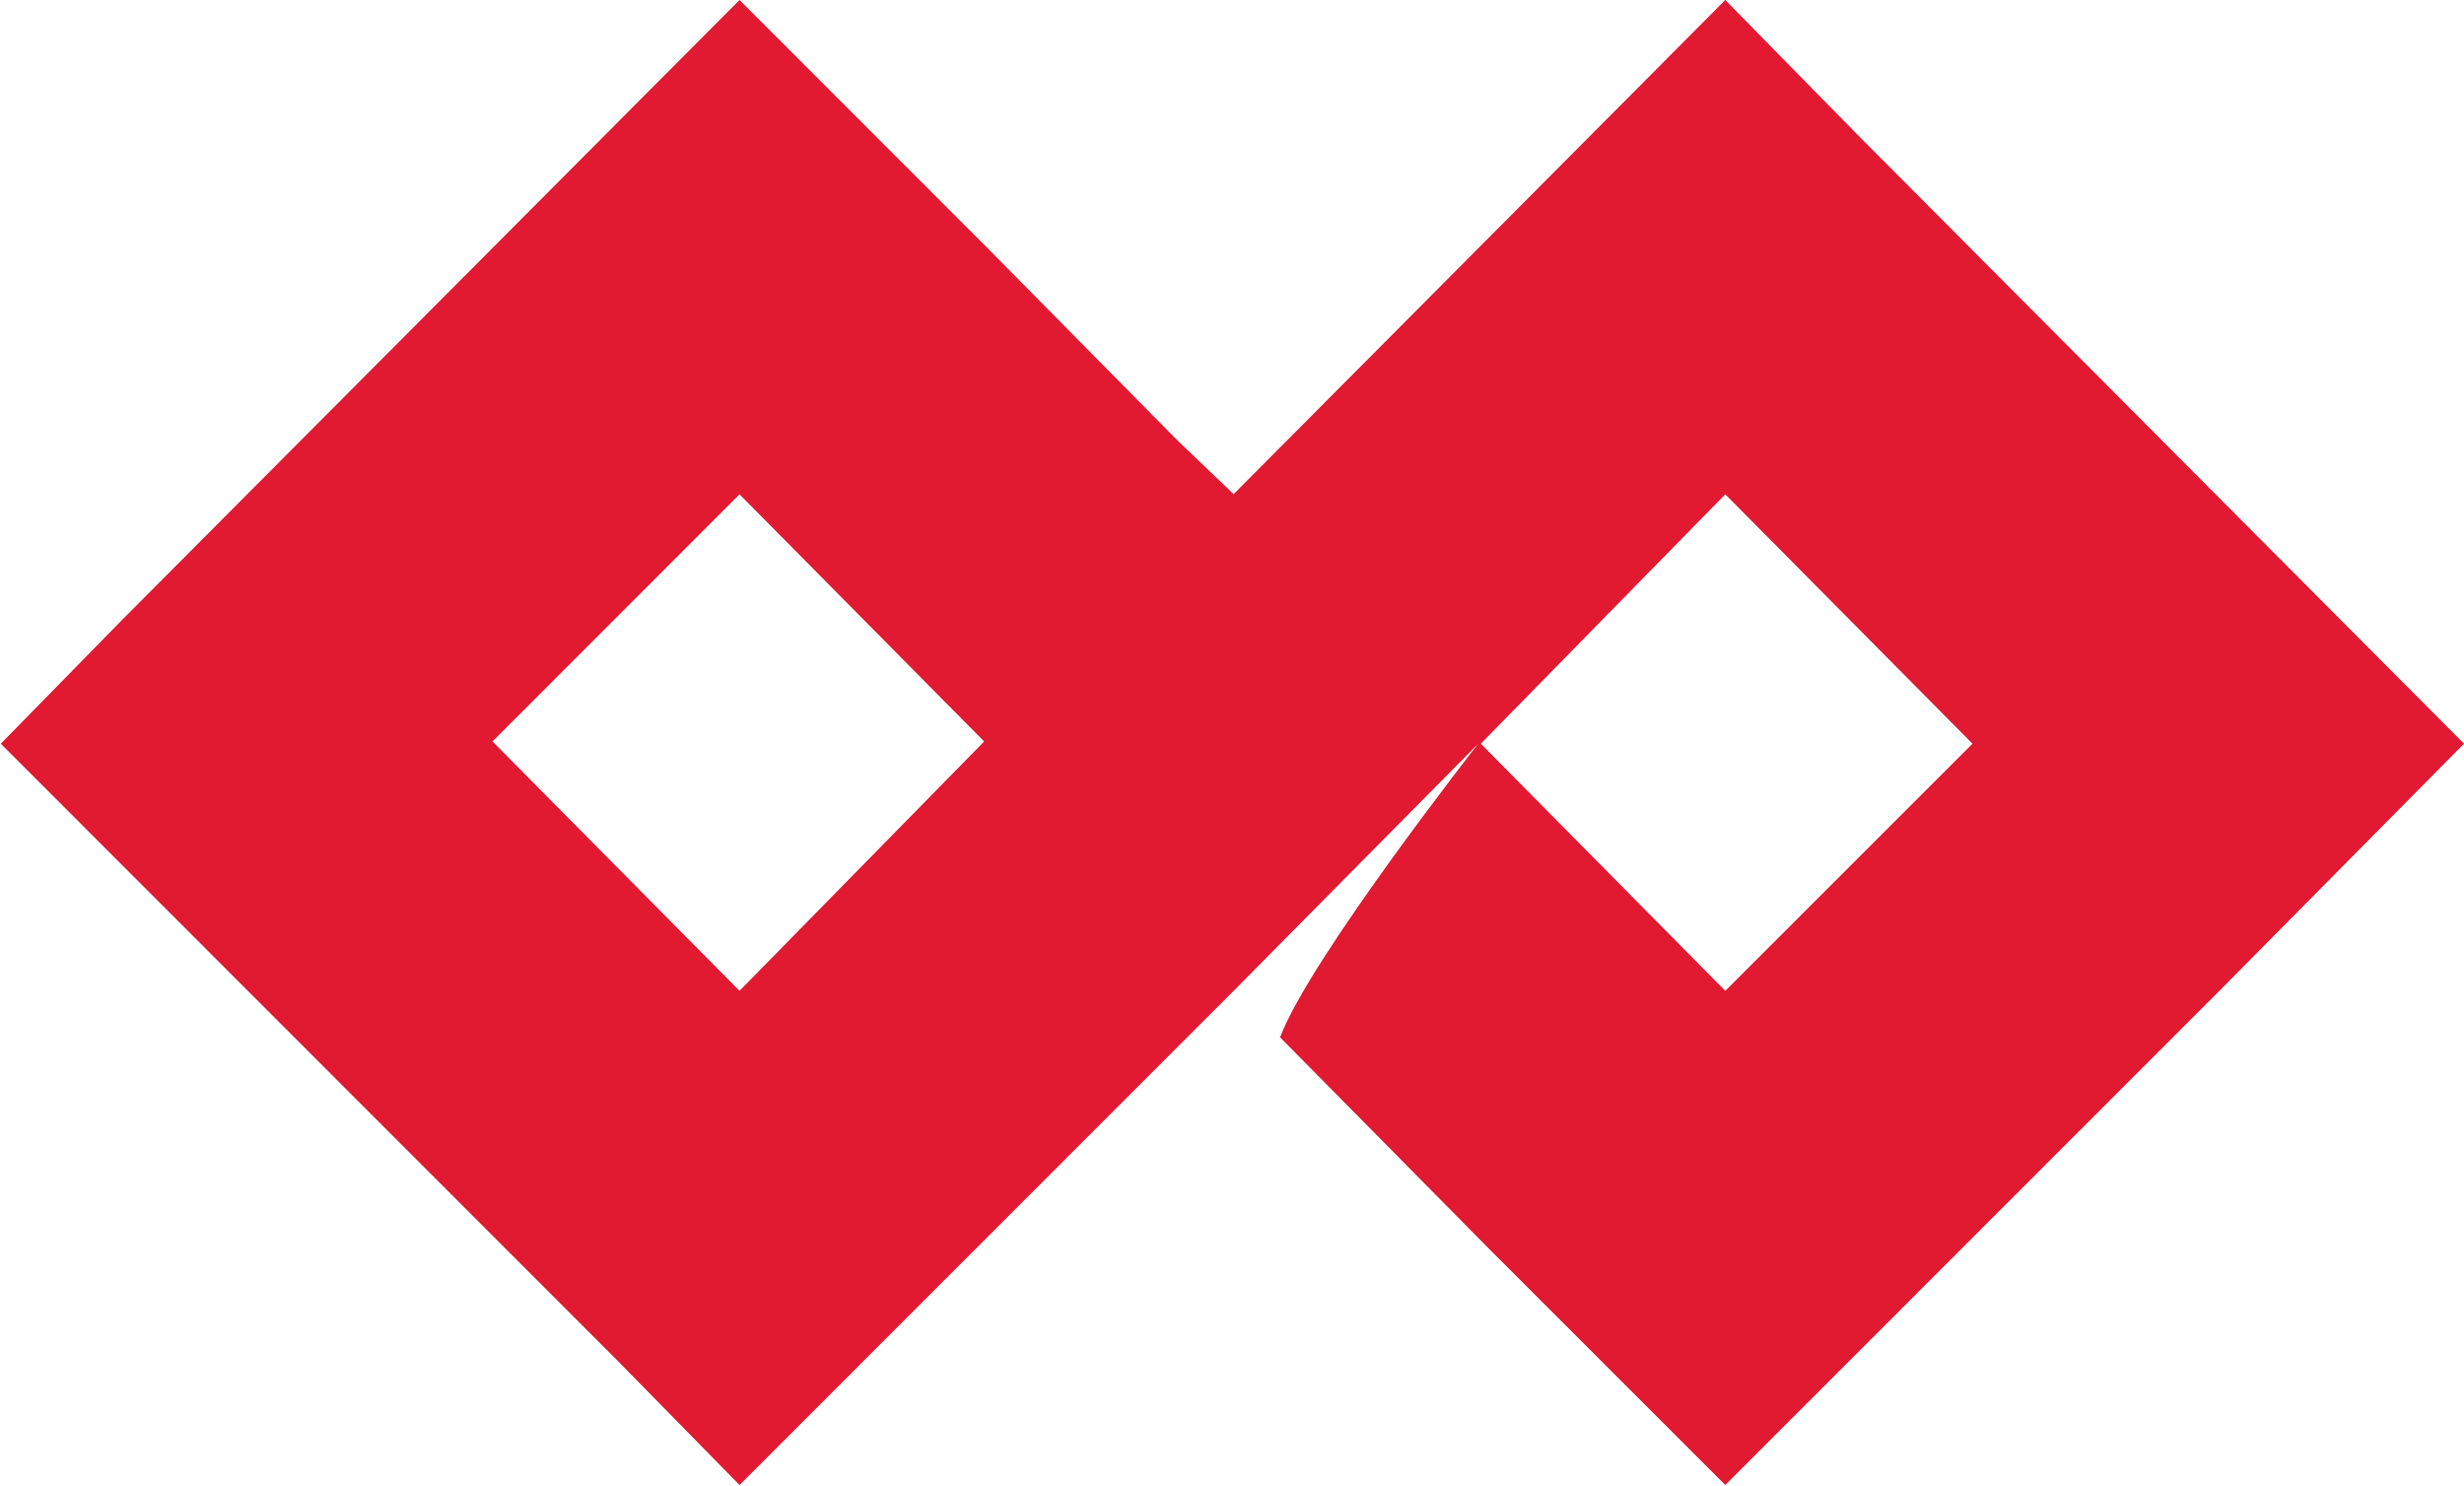 <svg version="1.2" xmlns="http://www.w3.org/2000/svg" viewBox="0 0 1542 930" width="1542" height="930">
	<title>GFH-2023-Q3-Financials-Summary-EN-pdf-svg</title>
	<style>
		.s0 { fill: #e11931 } 
	</style>
	<g id="Clip-Path: Page 1" clip-path="url(#cp1)">
		<g id="Page 1">
			<path id="Path 5" fill-rule="evenodd" class="s0" d="m1542 465.5l-153.1 154.7-309.2 309.3-147-147-131.6-133.2c18.3-49 124-183.8 124-183.8l-153.1 154.7-309.2 309.3-76.6-78.1-385.7-385.9 76.5-78.1 385.8-387.4 154.6 154.7 119.4 120.9 35.2 33.7 307.7-309.3 82.6 84.2zm-462.3 154.7l154.7-154.7-154.7-156.1-153 156.1zm-616.9 0l153.1-156.1-153.1-154.7-154.6 154.7z"/>
		</g>
	</g>
</svg>